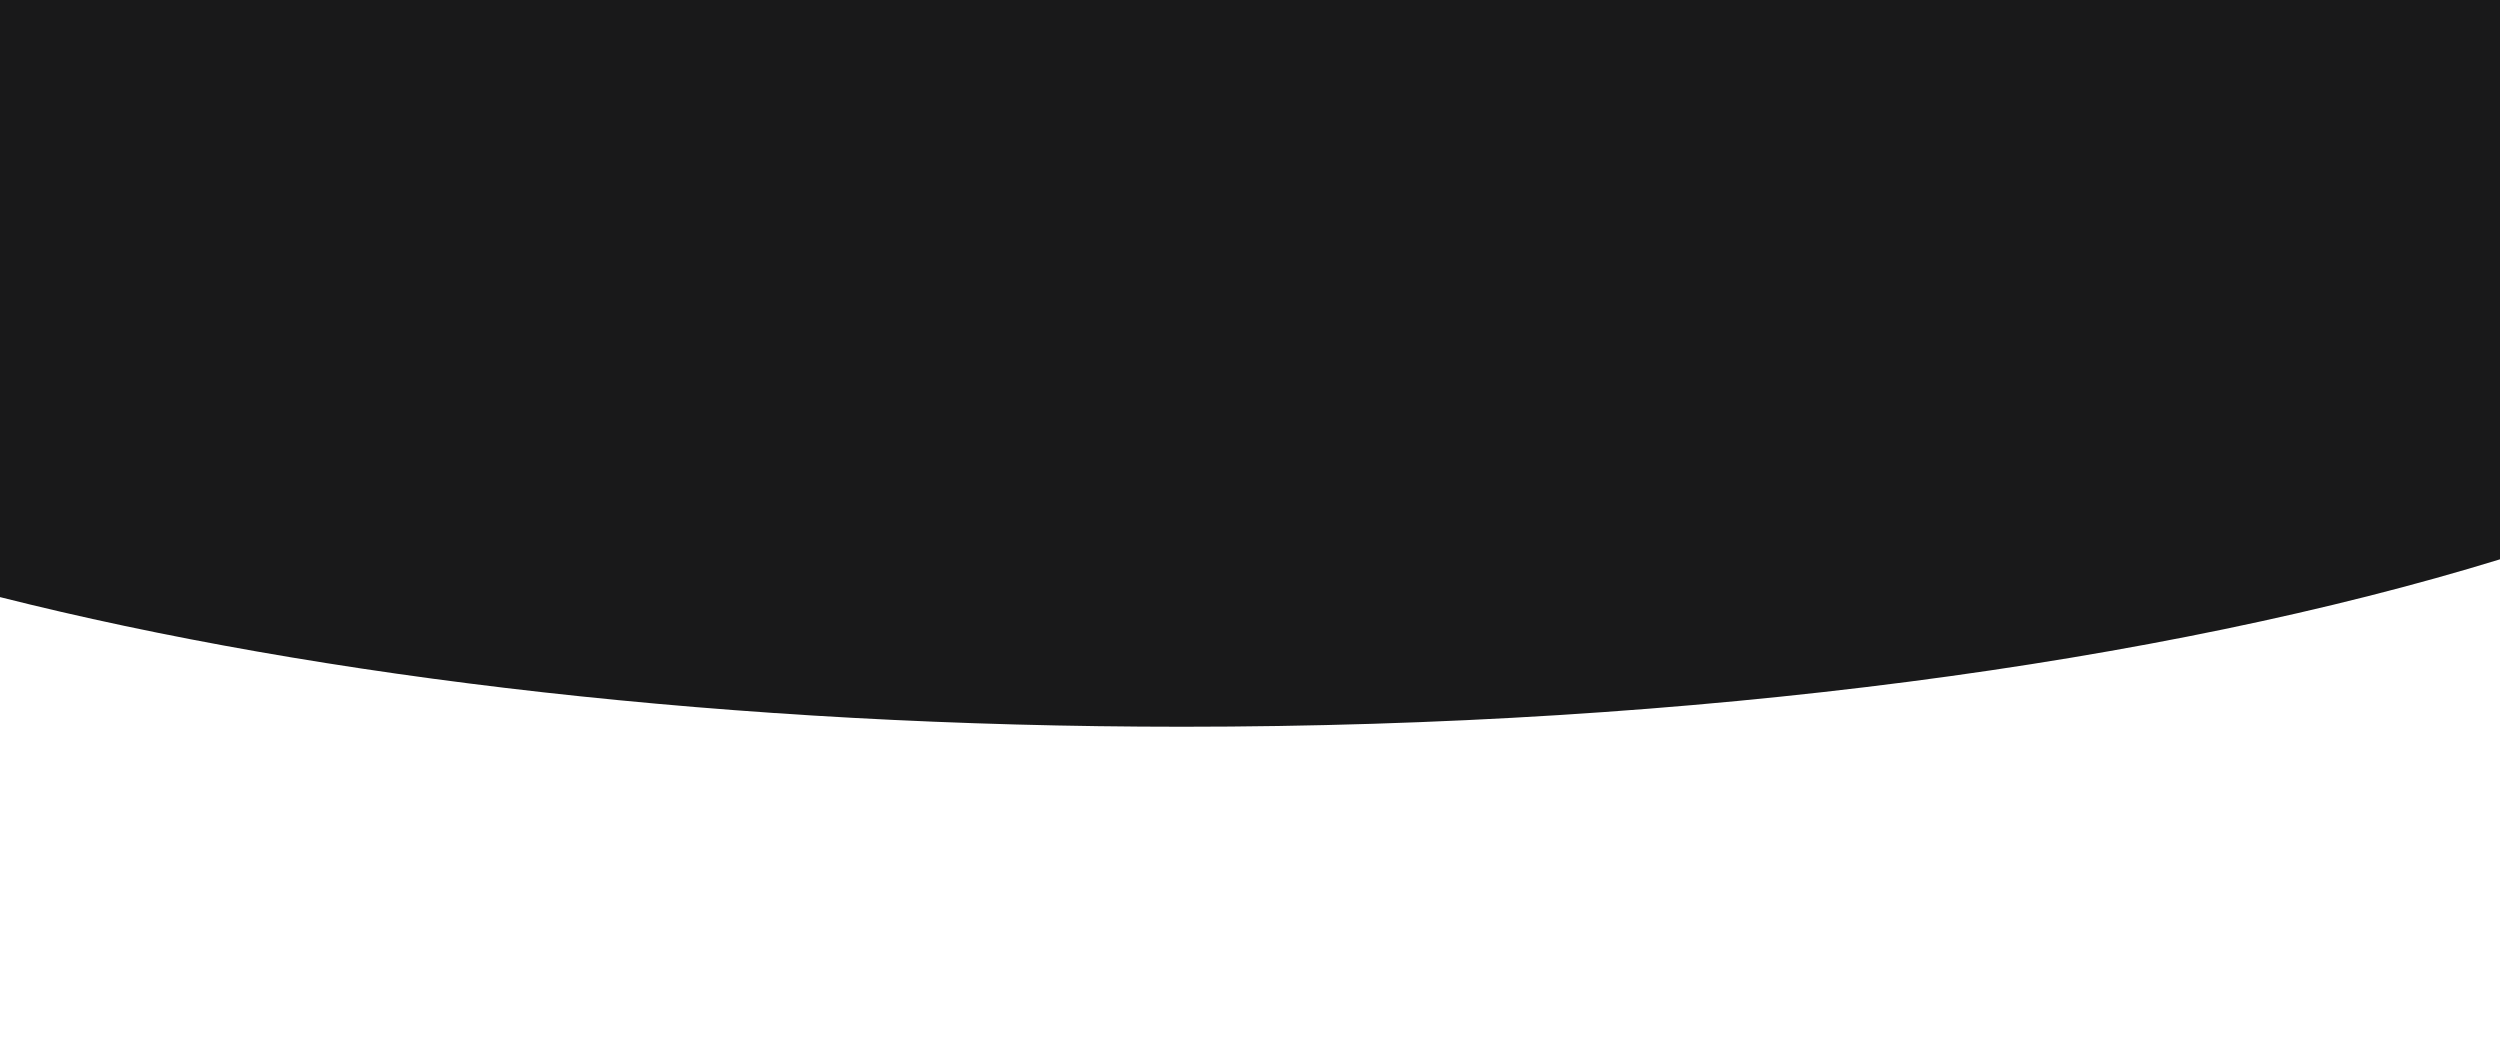 <svg xmlns="http://www.w3.org/2000/svg" fill="none" viewBox="0 0 774 329" height="329" width="774">
<rect fill="white" height="329" width="774"></rect>
<path fill="#19191A" d="M774 173.164C669.836 205.178 525.502 225 366 225C226.951 225 99.43 209.936 0 184.862L0 0H774V173.164Z" clip-rule="evenodd" fill-rule="evenodd"></path>
</svg>
